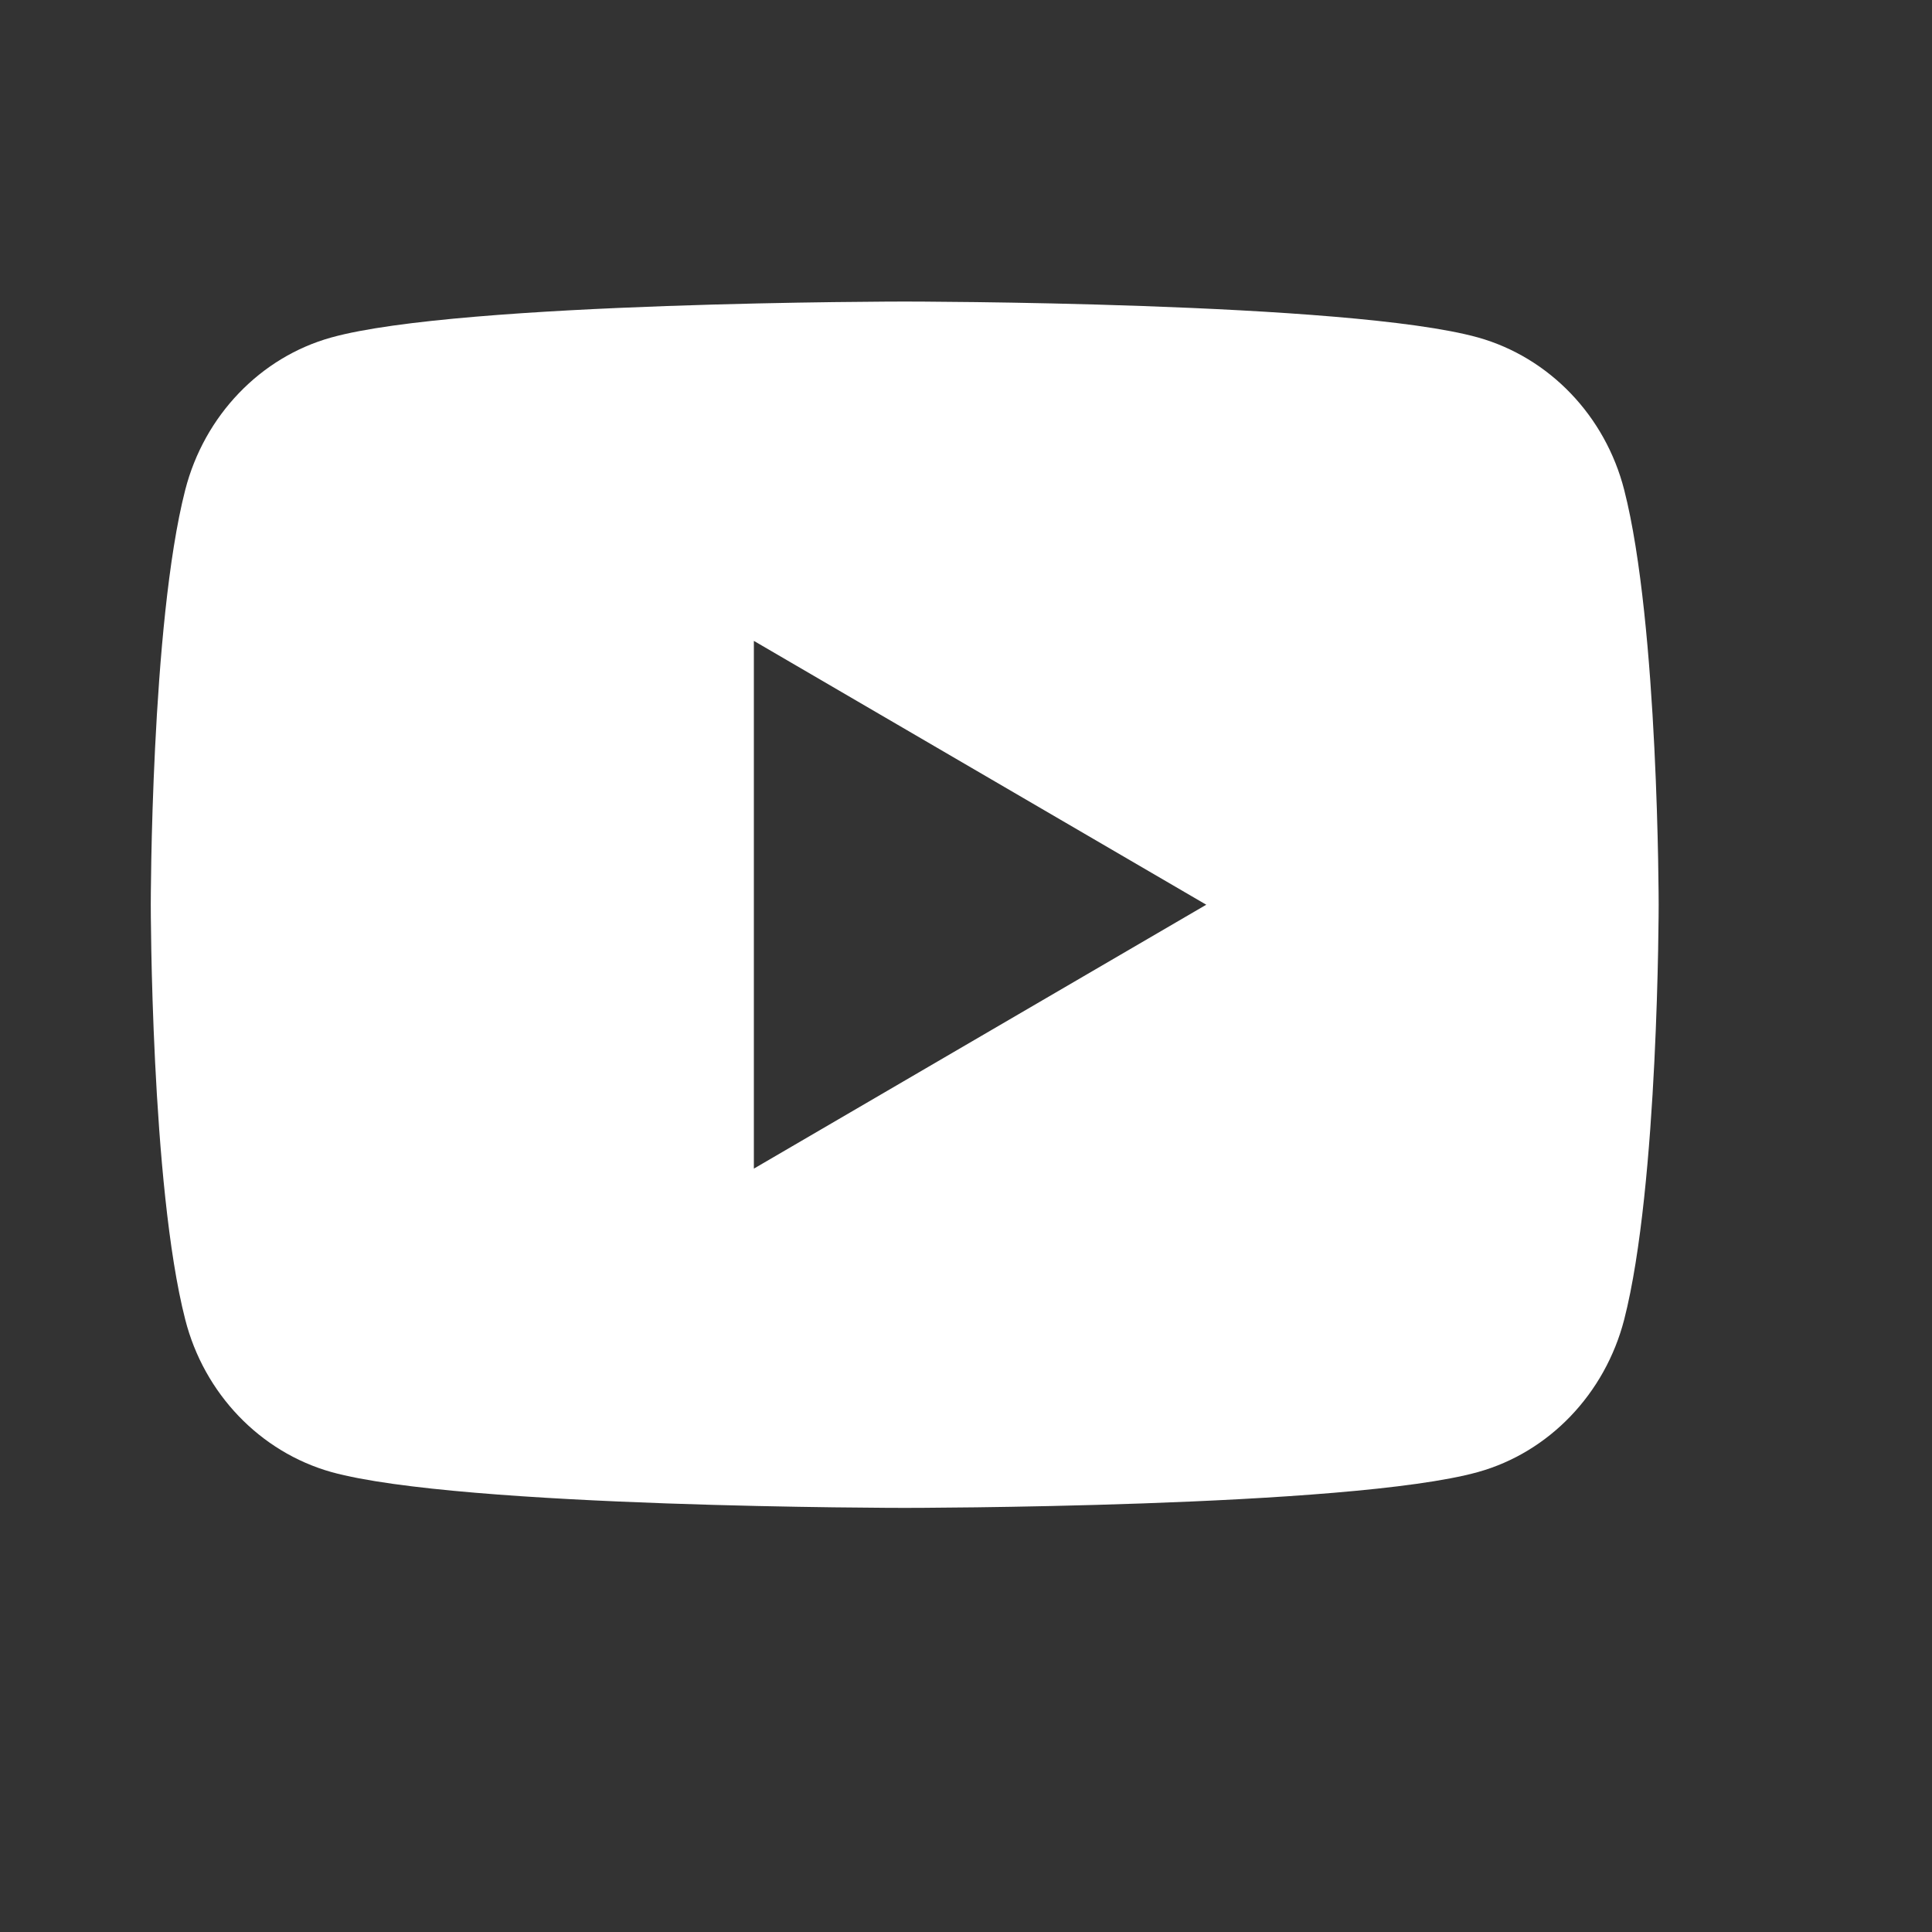 <svg width="25" height="25" viewBox="0 0 25 25" fill="none" xmlns="http://www.w3.org/2000/svg">
<rect x="0" y="0" width="25" height="25" fill="#333333" stroke="none"/>
<g clip-path="url(#clip0_316_869)">
<g clip-path="url(#clip1_316_869)">
<path d="M21.017 6.339C21.463 8.078 21.463 11.707 21.463 11.707C21.463 11.707 21.463 15.336 21.017 17.075C20.769 18.036 20.044 18.792 19.126 19.048C17.459 19.512 11.707 19.512 11.707 19.512C11.707 19.512 5.957 19.512 4.287 19.048C3.365 18.788 2.641 18.033 2.397 17.075C1.951 15.336 1.951 11.707 1.951 11.707C1.951 11.707 1.951 8.078 2.397 6.339C2.644 5.378 3.369 4.622 4.287 4.367C5.957 3.902 11.707 3.902 11.707 3.902C11.707 3.902 17.459 3.902 19.126 4.367C20.048 4.626 20.772 5.381 21.017 6.339ZM9.755 15.122L15.609 11.707L9.755 8.293V15.122Z" fill="white"/>
</g>
</g>
<defs>
<clipPath id="clip0_316_869">
<rect width="24.39" height="24.39" fill="white"/>
</clipPath>
<clipPath id="clip1_316_869">
<rect width="24.39" height="24.39" fill="white"/>
</clipPath>
</defs>
</svg>
